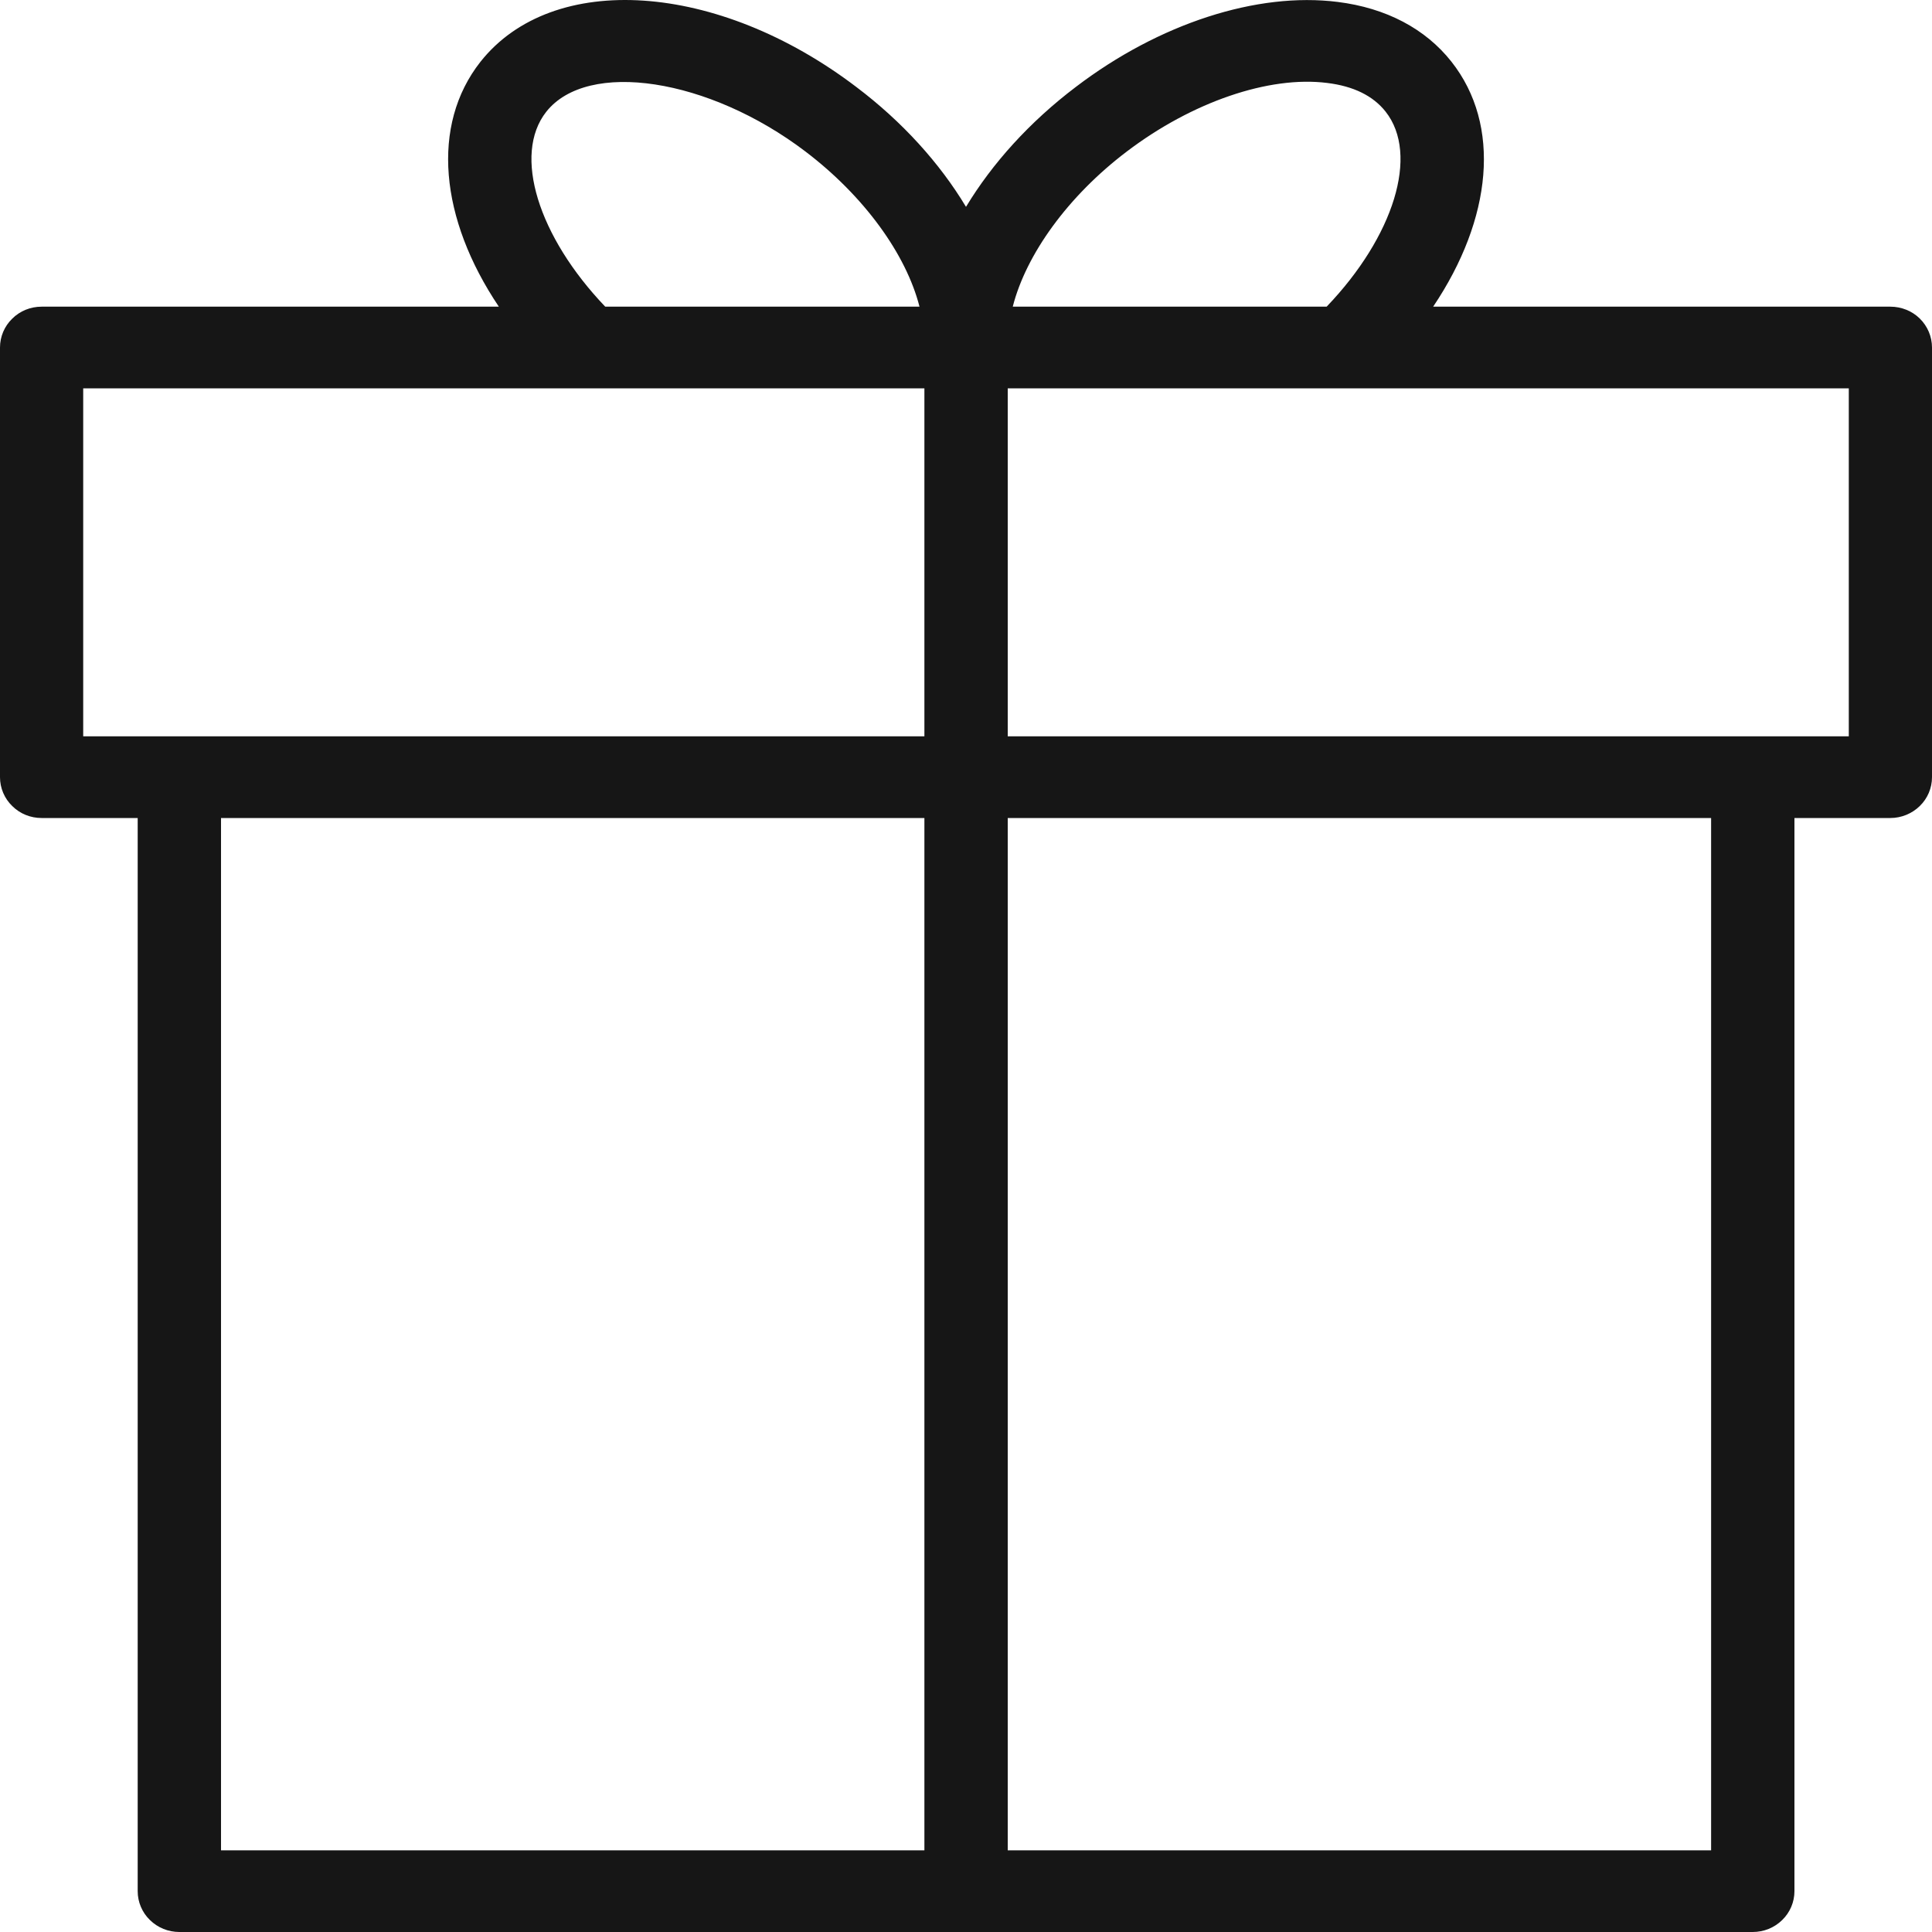 <?xml version="1.0" encoding="UTF-8"?> <svg xmlns="http://www.w3.org/2000/svg" width="15" height="15" viewBox="0 0 15 15" fill="none"> <path fill-rule="evenodd" clip-rule="evenodd" d="M14.677 2.381H11.127C11.586 1.698 11.658 0.972 11.269 0.479C11.067 0.223 10.762 0.062 10.386 0.015C9.759 -0.064 8.999 0.183 8.354 0.674C7.992 0.948 7.703 1.27 7.5 1.606C7.297 1.268 7.006 0.945 6.648 0.675C5.572 -0.143 4.291 -0.229 3.73 0.48C3.343 0.972 3.414 1.698 3.873 2.381H0.323C0.237 2.381 0.155 2.414 0.095 2.474C0.034 2.533 0 2.614 0 2.698V6.034C0 6.118 0.034 6.199 0.095 6.258C0.155 6.318 0.237 6.351 0.323 6.351H1.069V14.683C1.069 14.767 1.103 14.848 1.164 14.907C1.225 14.967 1.307 15 1.393 15H13.608C13.694 15 13.776 14.967 13.837 14.907C13.898 14.848 13.932 14.767 13.932 14.683V6.351H14.677C14.762 6.351 14.845 6.317 14.905 6.258C14.966 6.199 15 6.118 15 6.034V2.698C15 2.614 14.966 2.533 14.905 2.473C14.845 2.414 14.762 2.381 14.677 2.381ZM8.749 1.176C9.256 0.791 9.853 0.587 10.304 0.644C10.509 0.669 10.661 0.744 10.758 0.867C11.021 1.201 10.821 1.837 10.3 2.381H7.863C7.966 1.976 8.291 1.523 8.749 1.176ZM4.241 0.868C4.562 0.462 5.503 0.606 6.253 1.176C6.71 1.523 7.035 1.974 7.139 2.381H4.699C4.179 1.837 3.979 1.201 4.241 0.868ZM0.646 3.015H7.177V5.717H0.646V3.015ZM1.716 6.351H7.177V14.366H1.716V6.351ZM13.285 14.366H7.824V6.351H13.285V14.366ZM14.354 5.717H7.824V3.015H14.354V5.717Z" fill="#161616"></path> </svg> 
